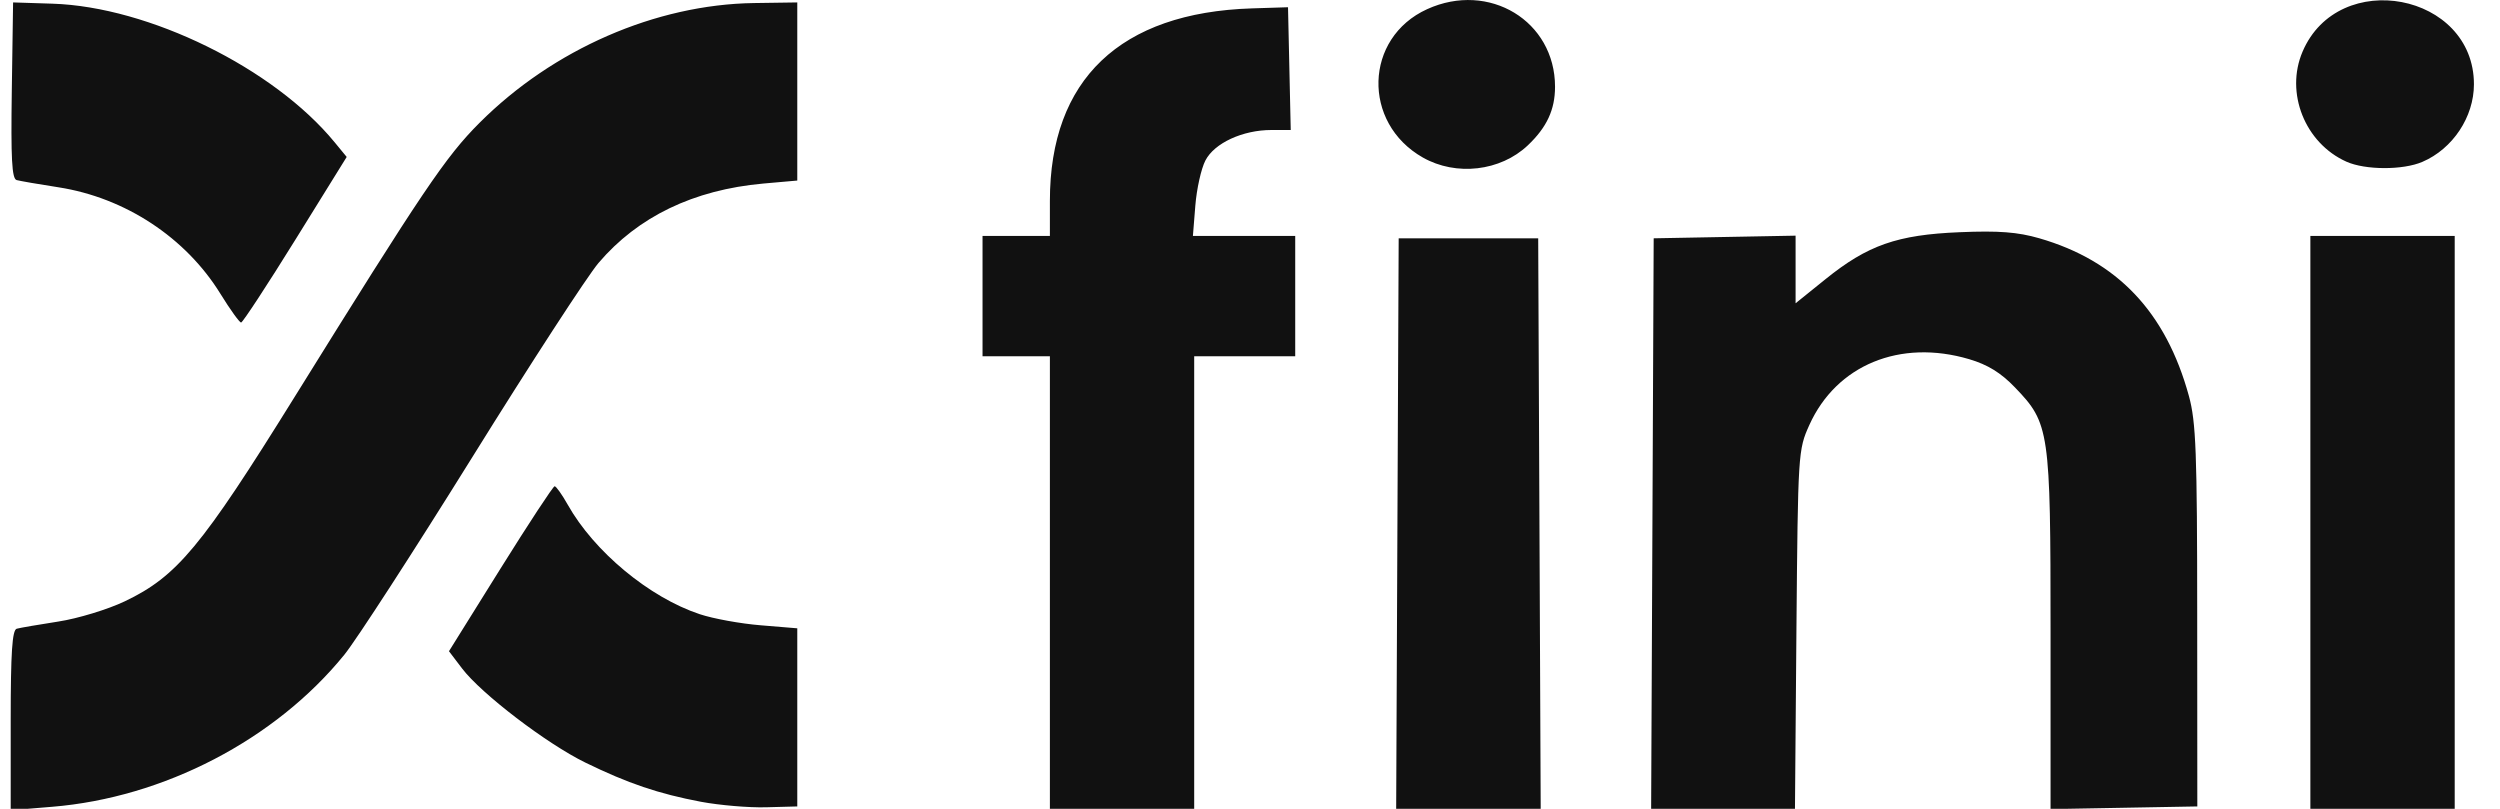 <svg width="68" height="22" viewBox="0 0 68 22" fill="none" xmlns="http://www.w3.org/2000/svg">
<g clip-path="url(#clip0_1303_74899)">
<path d="M0.291 19.592C0.291 17.747 0.332 17.135 0.455 17.101C0.545 17.076 1.054 16.989 1.588 16.906C2.12 16.824 2.933 16.576 3.394 16.356C4.815 15.678 5.476 14.882 8.009 10.804C11.503 5.181 12.119 4.265 13.045 3.339C15.044 1.34 17.833 0.122 20.509 0.083L21.686 0.066V2.488V4.911L20.757 4.993C18.865 5.164 17.352 5.893 16.279 7.153C15.98 7.504 14.433 9.883 12.843 12.441C11.252 14.998 9.687 17.414 9.365 17.81C7.488 20.12 4.452 21.698 1.415 21.945L0.291 22.037V19.592ZM19.069 21.809C17.909 21.589 17.085 21.31 15.921 20.742C14.869 20.228 13.09 18.87 12.566 18.179L12.212 17.713L13.611 15.47C14.382 14.236 15.045 13.226 15.086 13.226C15.127 13.226 15.287 13.452 15.441 13.725C16.159 15.003 17.661 16.25 19.033 16.706C19.399 16.828 20.146 16.964 20.693 17.008L21.686 17.09V19.512V21.935L20.836 21.958C20.369 21.971 19.573 21.903 19.069 21.809ZM28.557 15.845V9.691H27.641H26.725V8.054V6.417H27.641H28.557V5.462C28.557 2.162 30.467 0.342 34.053 0.228L35.034 0.197L35.071 1.866L35.108 3.536H34.583C33.801 3.536 33.032 3.891 32.787 4.365C32.672 4.586 32.549 5.139 32.513 5.592L32.447 6.417H33.838H35.23V8.054V9.691H33.856H32.482V15.845V22H30.52H28.557V15.845ZM38.01 14.241L38.044 6.482H39.941H41.839L41.873 14.241L41.907 22H39.941H37.976L38.01 14.241ZM44.946 14.241L44.98 6.482L46.91 6.446L48.84 6.41V7.33V8.249L49.653 7.594C50.8 6.668 51.606 6.385 53.306 6.316C54.361 6.271 54.882 6.312 55.465 6.48C57.592 7.094 58.912 8.486 59.539 10.774C59.731 11.478 59.763 12.294 59.764 16.762L59.767 21.935L57.771 21.971L55.775 22.007V17.181C55.775 11.706 55.748 11.515 54.808 10.539C54.424 10.139 54.068 9.92 53.56 9.769C51.682 9.215 49.952 9.928 49.215 11.558C48.909 12.234 48.905 12.315 48.863 17.122L48.823 22H46.868H44.911L44.946 14.241ZM62.842 14.209V6.417H64.805H66.768V14.209V22H64.805H62.842V14.209ZM5.998 7.995C5.052 6.46 3.403 5.376 1.588 5.094C1.054 5.012 0.544 4.923 0.452 4.898C0.322 4.862 0.294 4.309 0.321 2.458L0.356 0.066L1.427 0.1C4.048 0.184 7.446 1.853 9.102 3.87L9.43 4.269L8.034 6.52C7.266 7.758 6.602 8.771 6.558 8.773C6.515 8.773 6.262 8.423 5.998 7.995ZM38.702 4.285C37.039 3.342 37.106 1.027 38.819 0.249C40.503 -0.517 42.297 0.572 42.297 2.36C42.297 2.983 42.074 3.463 41.556 3.954C40.812 4.658 39.608 4.798 38.702 4.285ZM63.823 4.398C62.695 3.893 62.15 2.526 62.63 1.404C63.61 -0.89 67.291 -0.19 67.291 2.292C67.291 3.182 66.715 4.049 65.888 4.403C65.358 4.631 64.338 4.628 63.823 4.398Z" fill="#111111"/>
</g>
<defs>
<clipPath id="clip0_1303_74899">
<rect width="67" height="22" fill="white" transform="translate(0.291)"/>
</clipPath>
</defs>
</svg>
